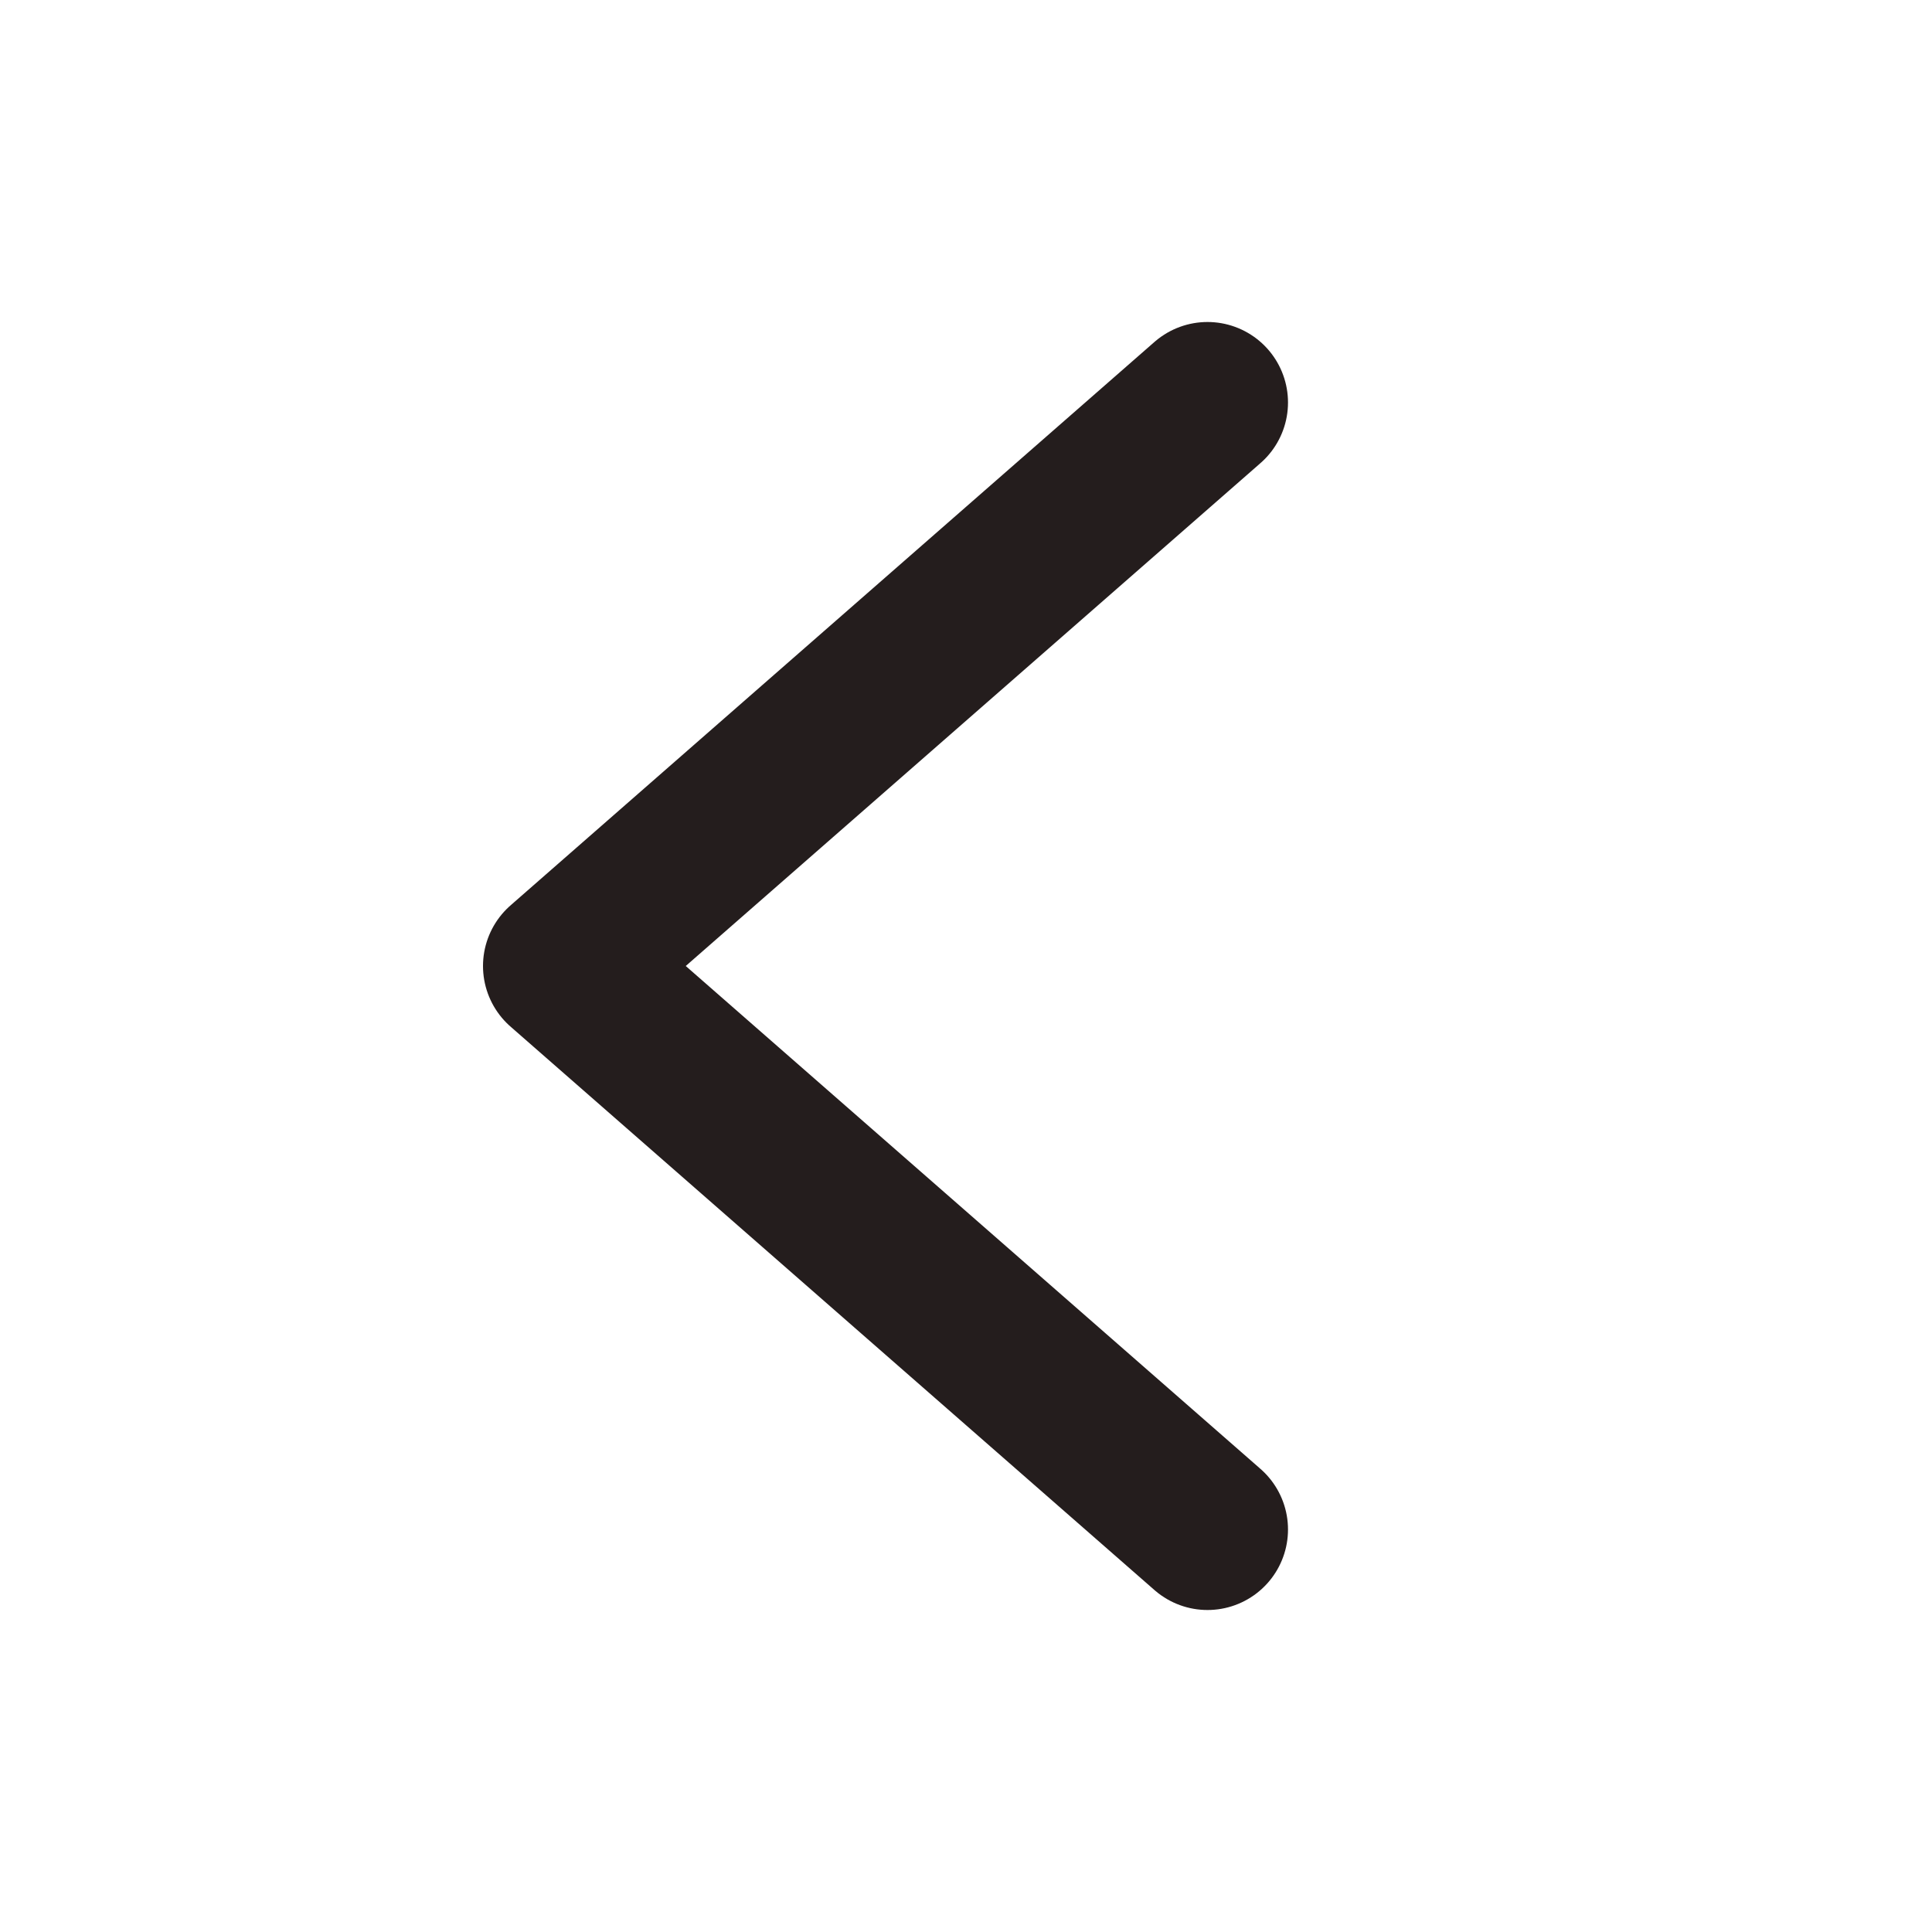 <svg width="24" height="24" viewBox="0 0 24 24" fill="none" xmlns="http://www.w3.org/2000/svg">
<path d="M15 5L7 12L15 19" stroke="#241D1D" stroke-width="2" stroke-miterlimit="10" stroke-linecap="round" stroke-linejoin="round"/>
</svg>
